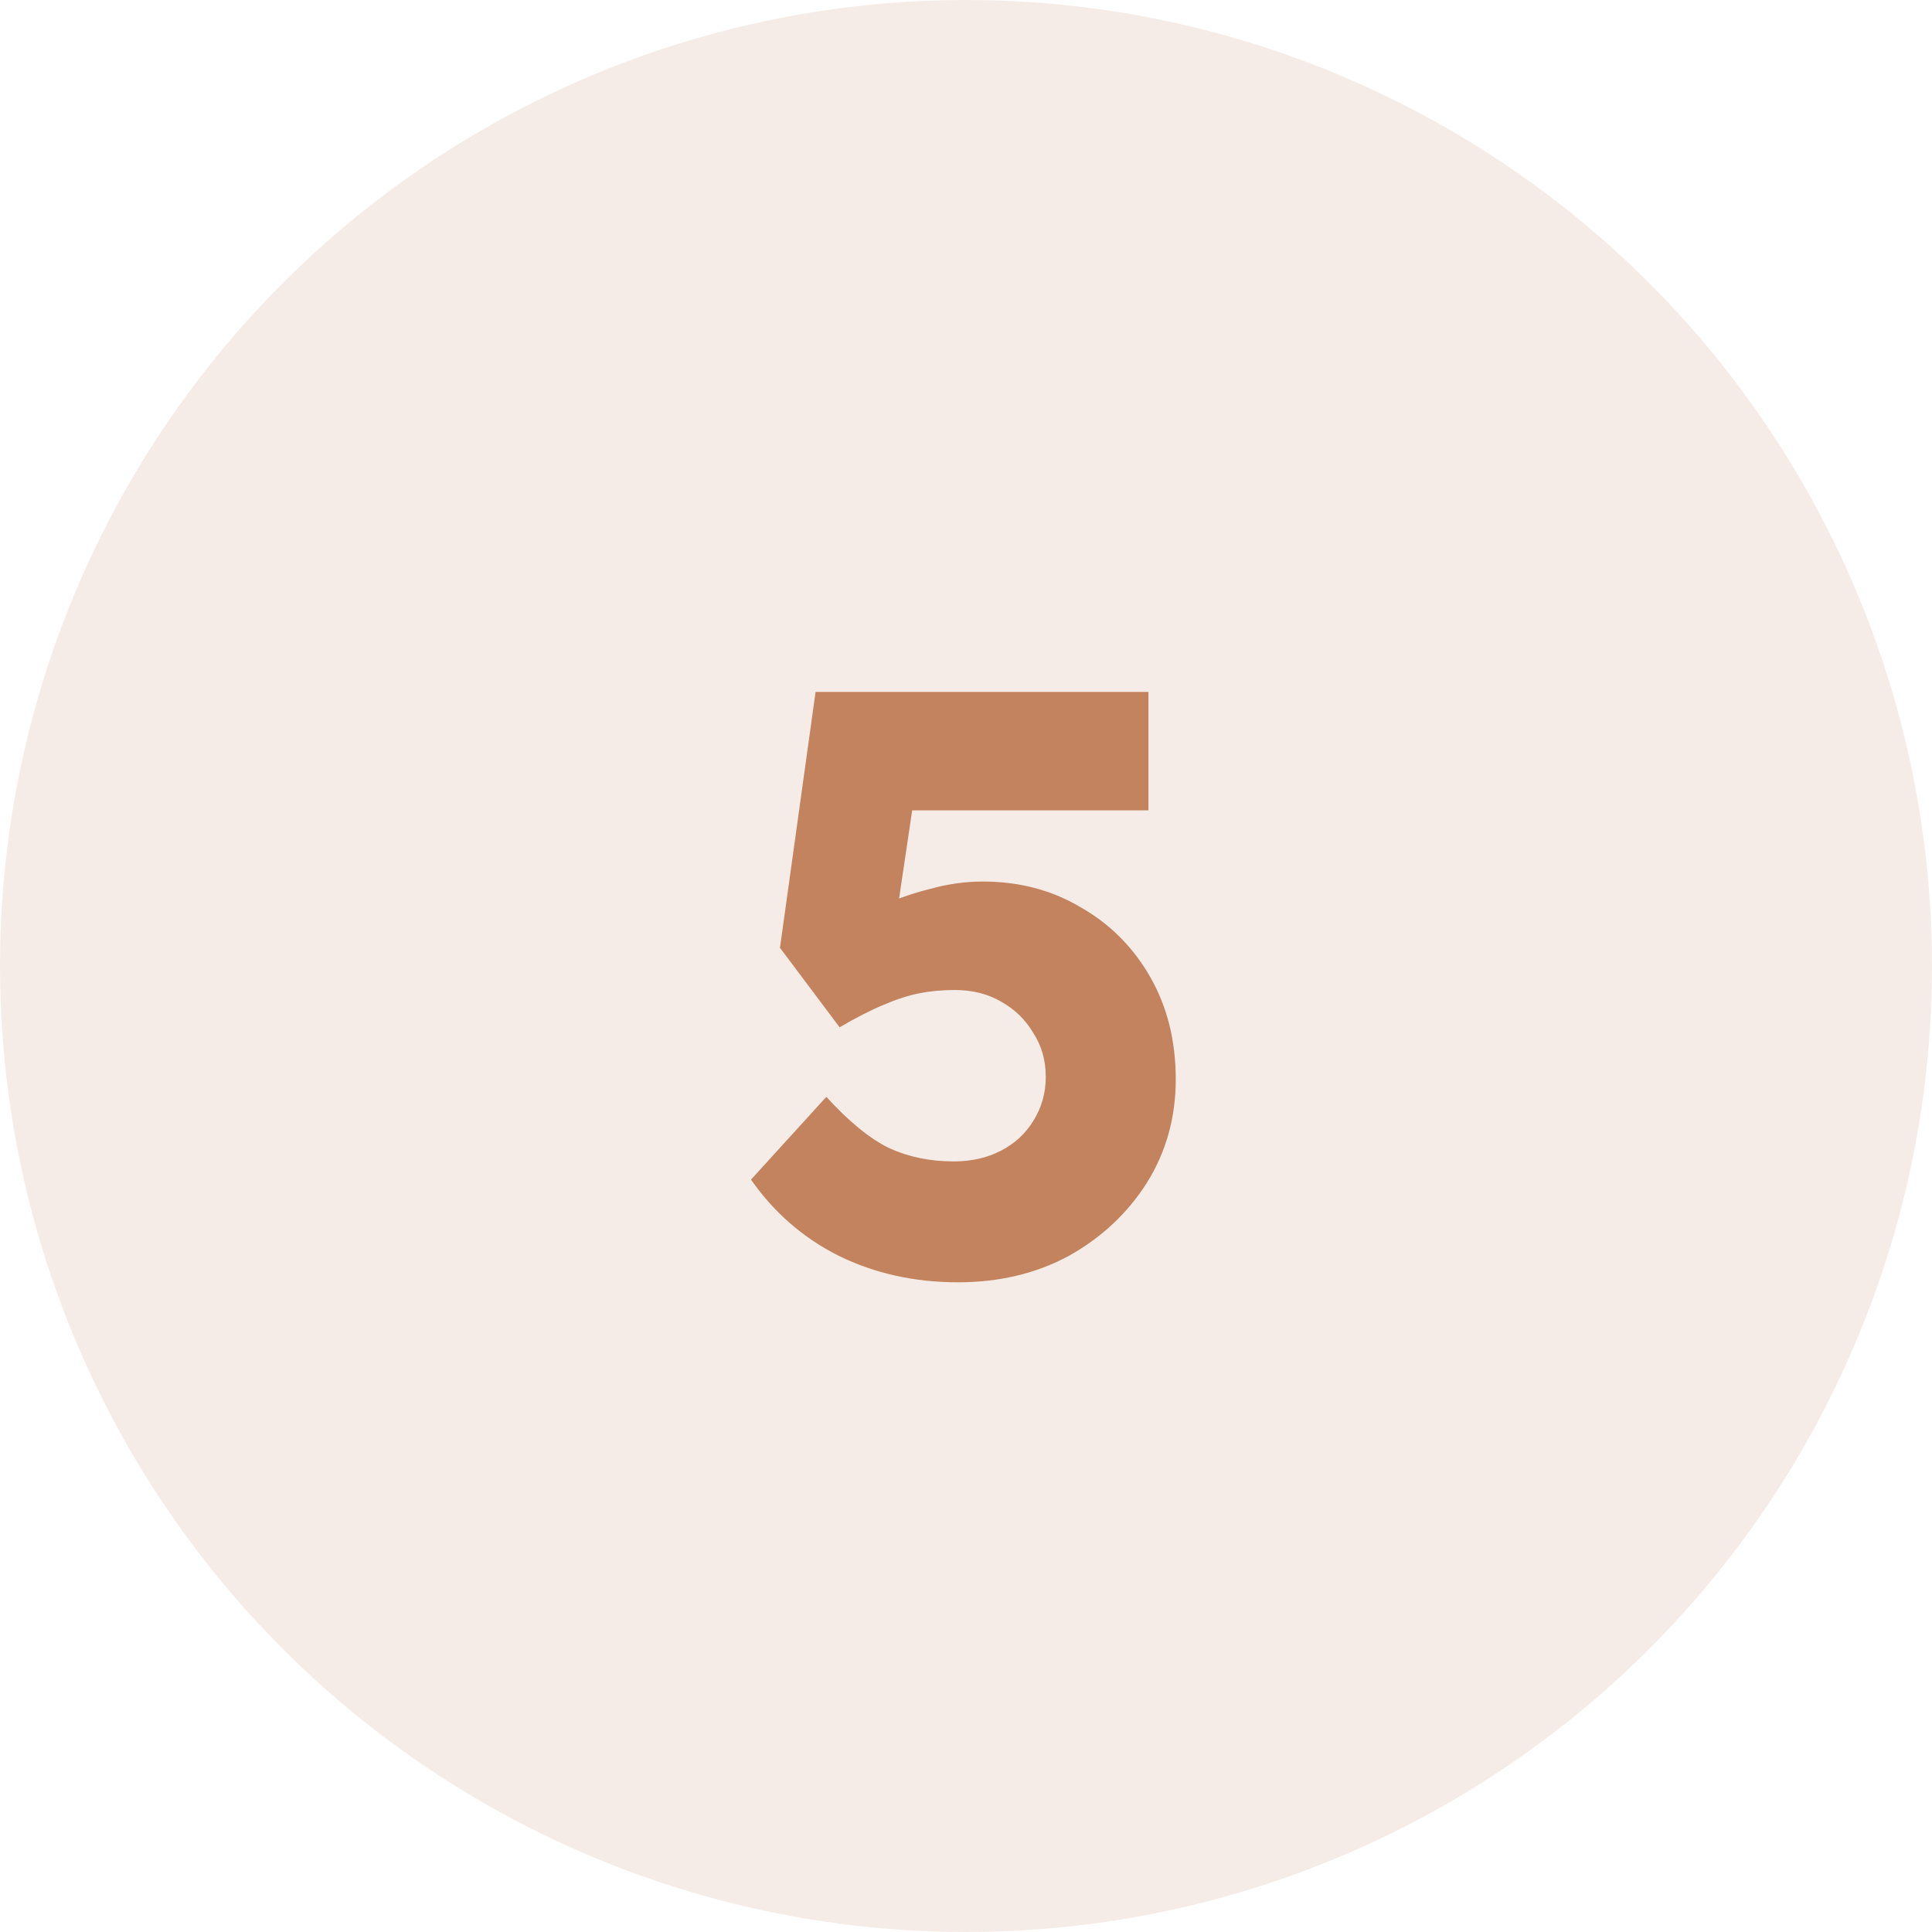 <svg width="56" height="56" viewBox="0 0 56 56" fill="none" xmlns="http://www.w3.org/2000/svg">
<circle cx="28" cy="28" r="28" fill="#C3835F" fill-opacity="0.15"/>
<path d="M27.768 37.168C26.504 37.168 25.352 36.912 24.312 36.4C23.288 35.888 22.44 35.152 21.768 34.192L23.952 31.792C24.608 32.512 25.216 33.008 25.776 33.28C26.336 33.536 26.96 33.664 27.648 33.664C28.16 33.664 28.616 33.56 29.016 33.352C29.416 33.144 29.728 32.856 29.952 32.488C30.192 32.104 30.312 31.68 30.312 31.216C30.312 30.736 30.192 30.312 29.952 29.944C29.728 29.56 29.416 29.256 29.016 29.032C28.632 28.808 28.184 28.696 27.672 28.696C27.304 28.696 26.96 28.728 26.64 28.792C26.32 28.856 25.976 28.968 25.608 29.128C25.256 29.272 24.832 29.488 24.336 29.776L22.608 27.472L23.64 20.056H33.288V23.488H25.584L26.64 22.144L25.848 27.472L24.408 26.992C24.712 26.72 25.08 26.48 25.512 26.272C25.96 26.064 26.44 25.896 26.952 25.768C27.464 25.624 27.976 25.552 28.488 25.552C29.544 25.552 30.488 25.8 31.32 26.296C32.168 26.776 32.84 27.448 33.336 28.312C33.832 29.176 34.08 30.168 34.08 31.288C34.08 32.392 33.8 33.392 33.24 34.288C32.68 35.168 31.928 35.872 30.984 36.4C30.04 36.912 28.968 37.168 27.768 37.168Z" fill="#C3835F"/>
</svg>
